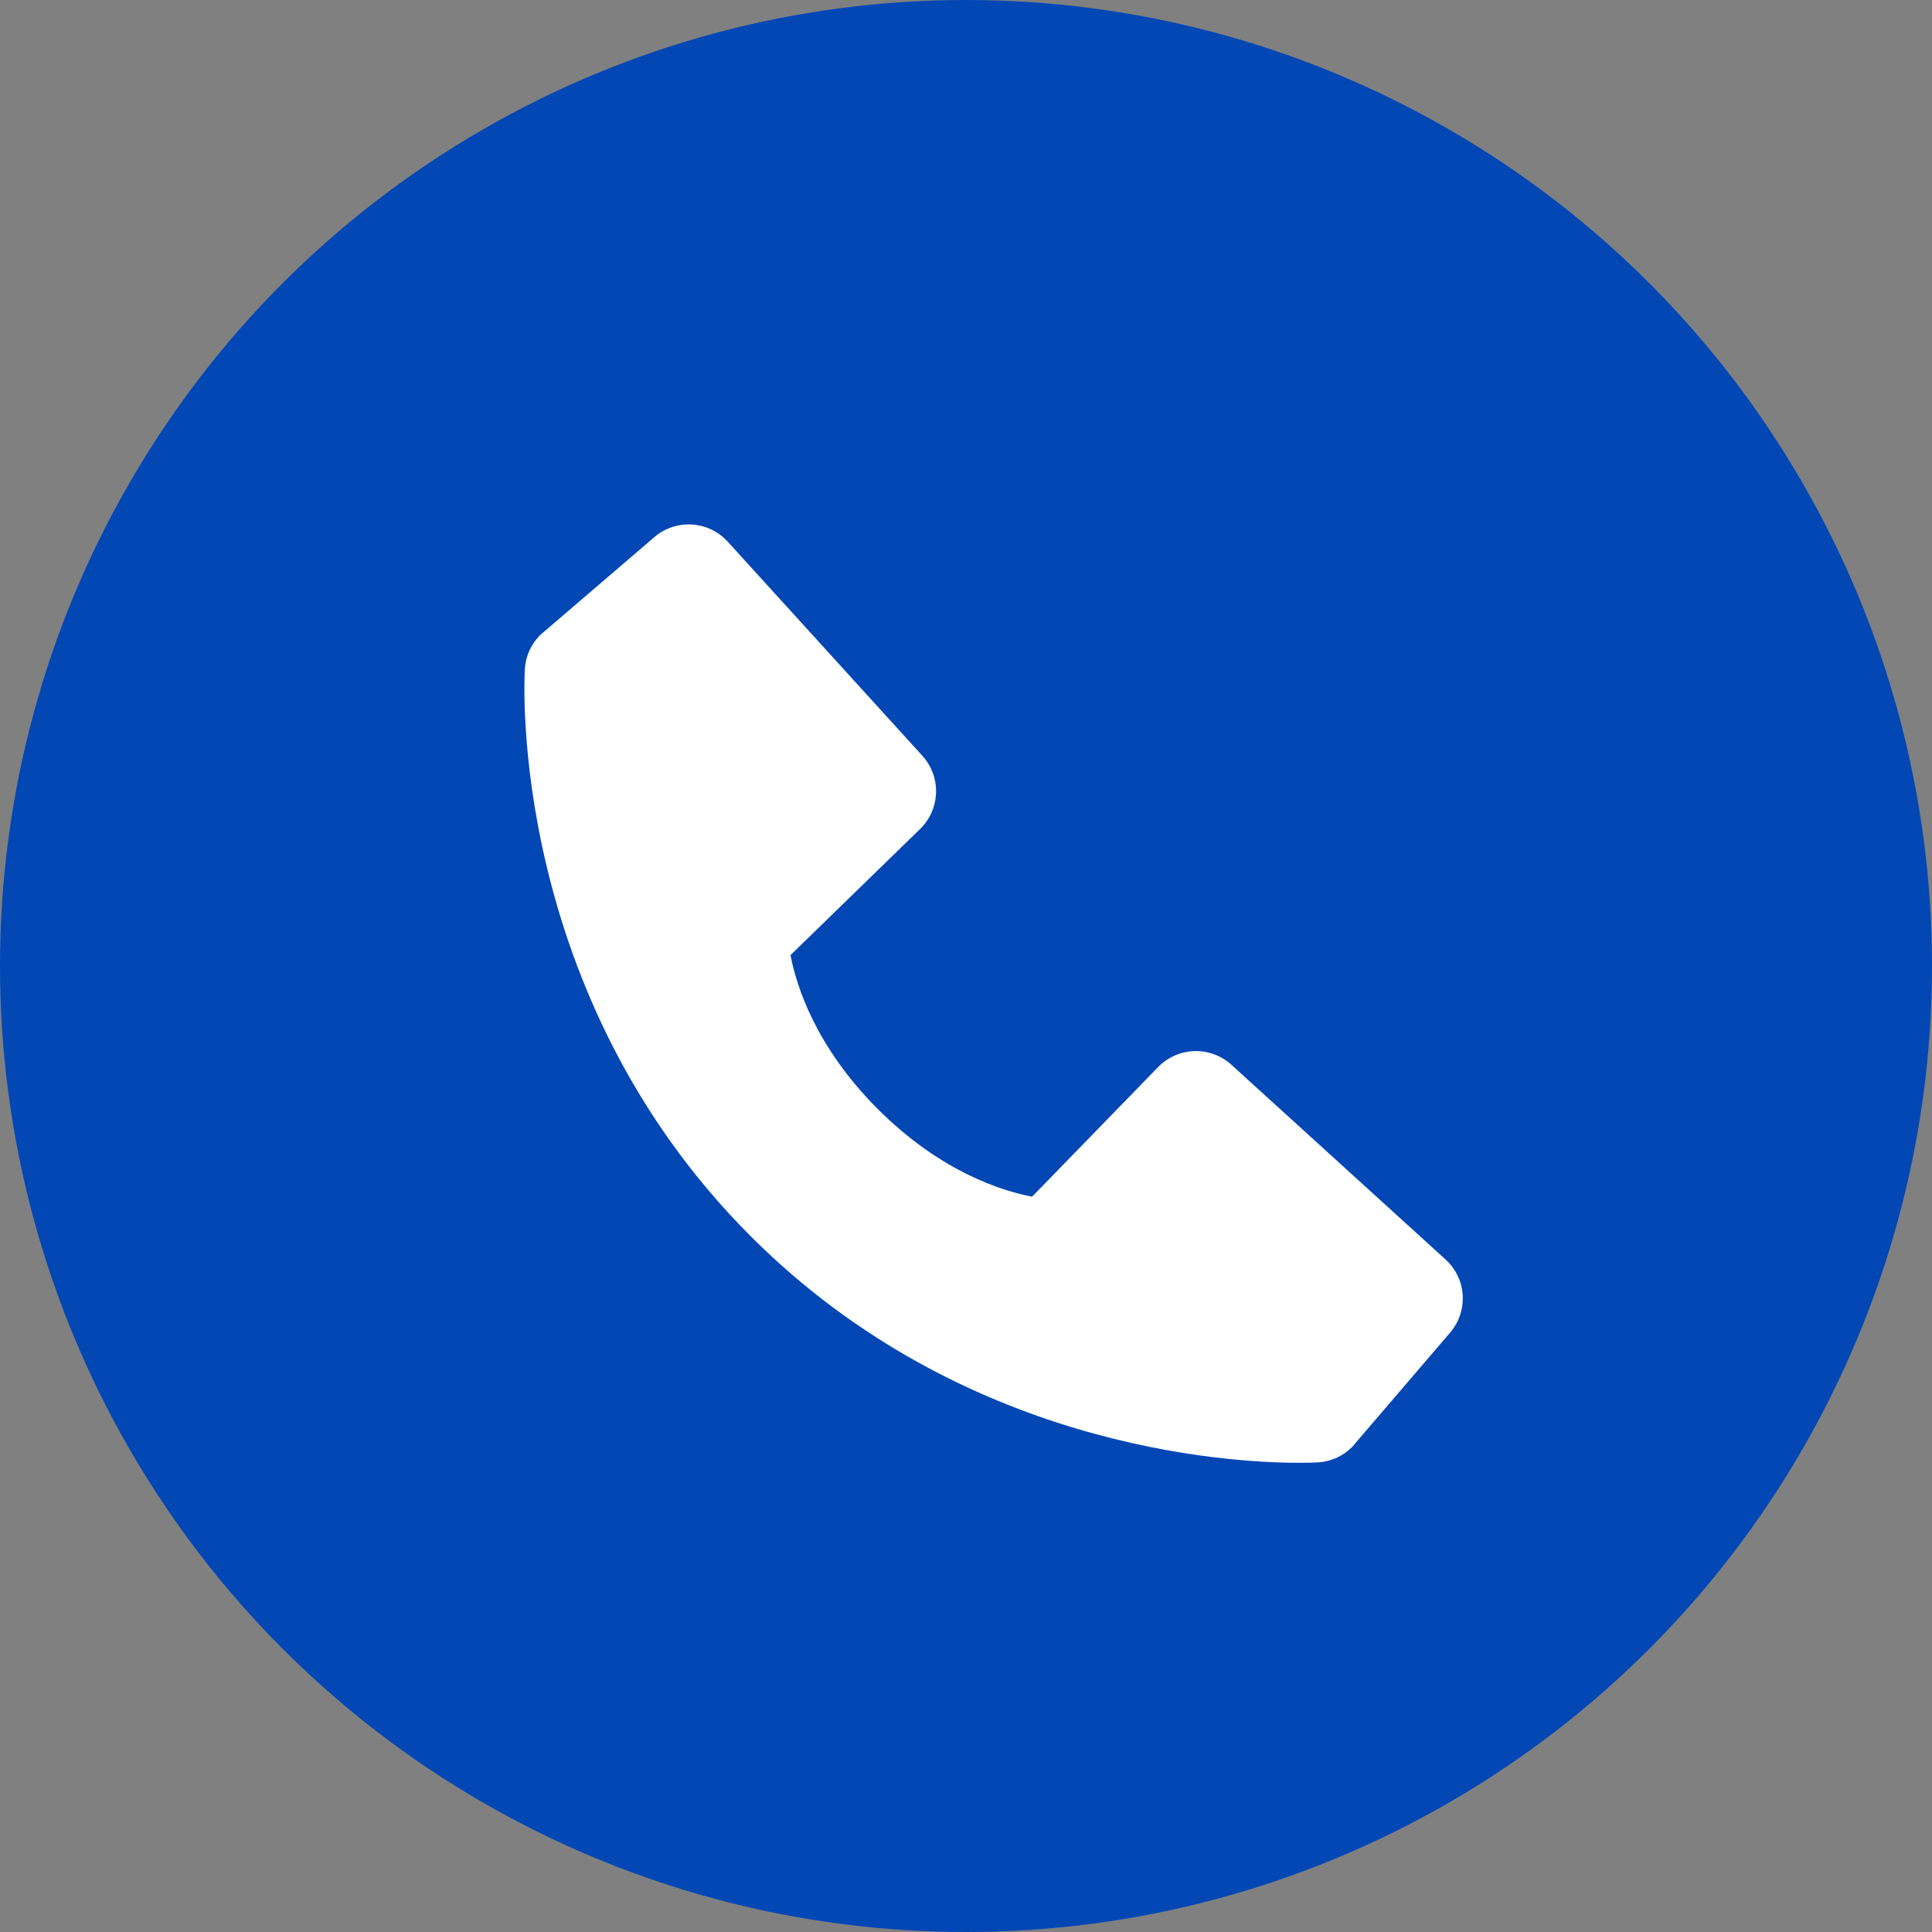 <?xml version="1.0" encoding="UTF-8"?> <svg xmlns="http://www.w3.org/2000/svg" width="70" height="70" viewBox="0 0 70 70" fill="none"><rect x="0" y="0" width="70" height="70" fill="#808080" stroke="none"/> <circle cx="35" cy="35" r="35" fill="#0347B5"></circle> <path d="M52.375 45.633L44.617 38.579C44.25 38.246 43.769 38.068 43.273 38.083C42.778 38.099 42.308 38.306 41.962 38.661L37.395 43.358C36.296 43.148 34.086 42.459 31.811 40.19C29.536 37.913 28.847 35.697 28.642 34.605L33.336 30.037C33.691 29.691 33.899 29.221 33.914 28.726C33.93 28.23 33.752 27.748 33.418 27.382L26.366 19.625C26.032 19.258 25.568 19.035 25.072 19.004C24.576 18.973 24.088 19.136 23.711 19.459L19.569 23.011C19.239 23.342 19.042 23.783 19.016 24.25C18.987 24.727 18.441 36.029 27.205 44.797C34.851 52.441 44.428 53 47.066 53C47.451 53 47.688 52.989 47.751 52.985C48.218 52.959 48.658 52.761 48.988 52.429L52.538 48.286C52.862 47.91 53.027 47.422 52.996 46.926C52.966 46.431 52.743 45.967 52.375 45.633V45.633Z" fill="white"></path> </svg> 